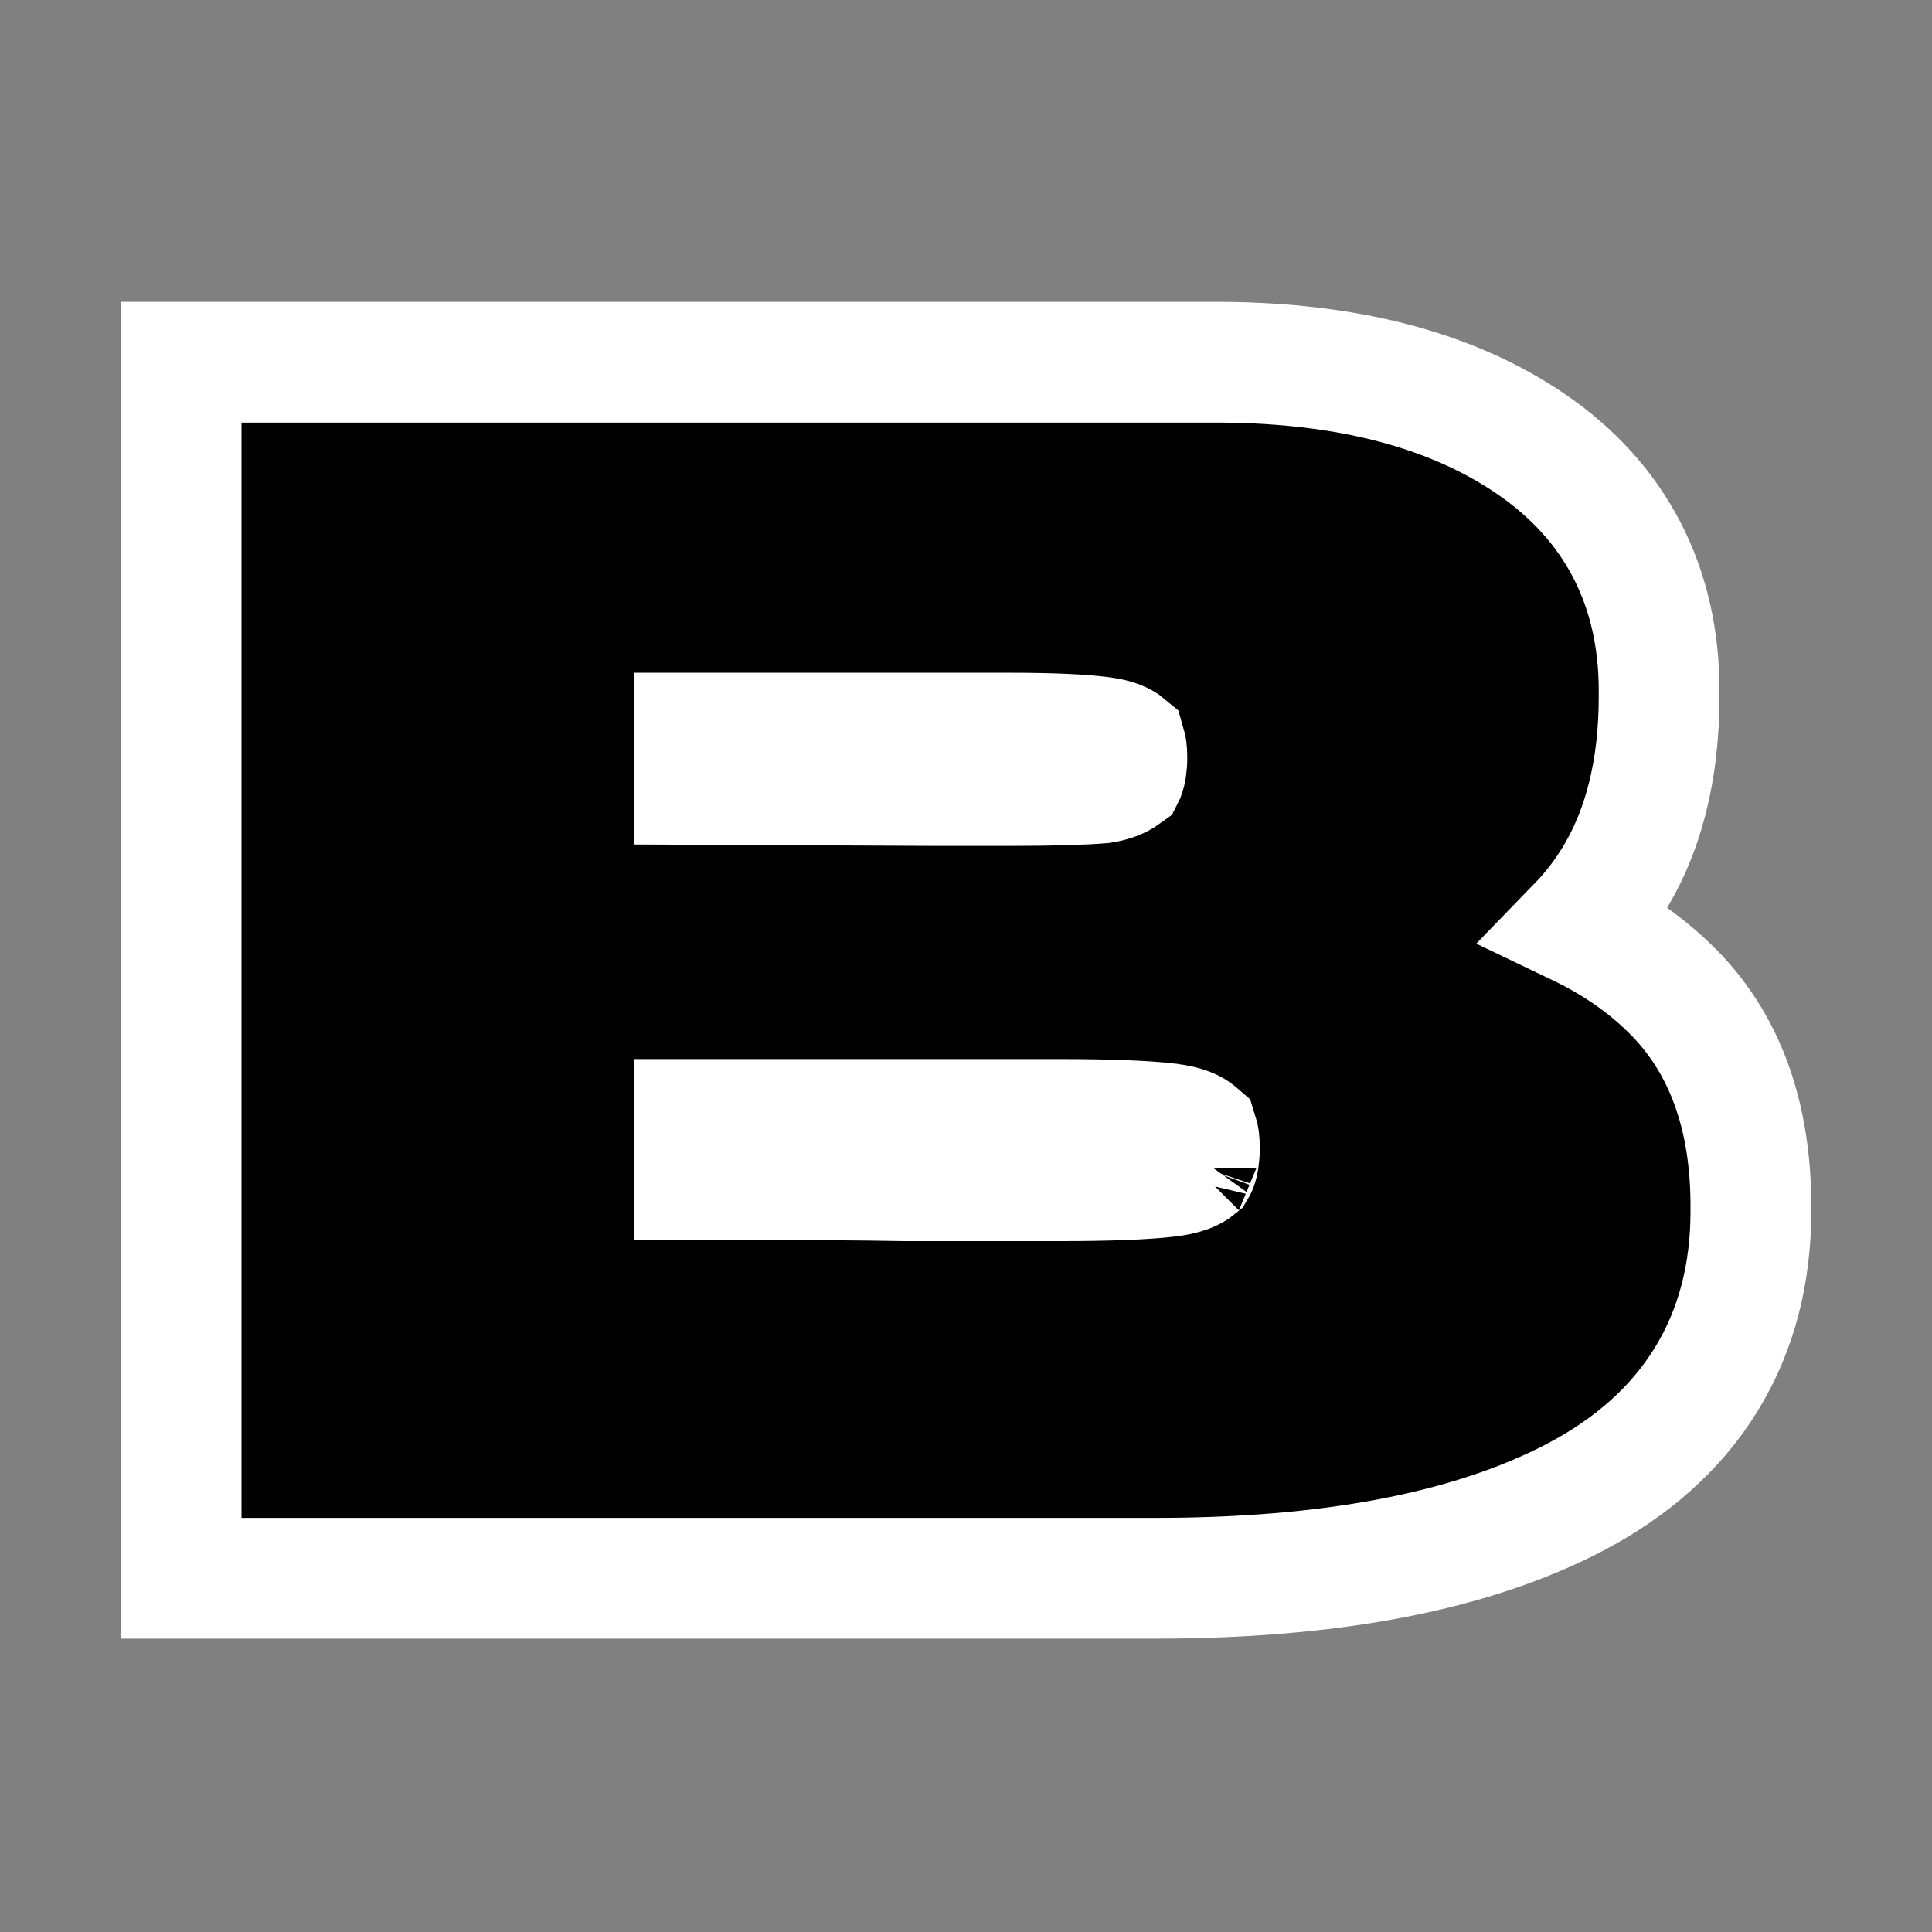 <?xml version="1.0" encoding="UTF-8"?> <svg xmlns="http://www.w3.org/2000/svg" xmlns:xlink="http://www.w3.org/1999/xlink" xmlns:svgjs="http://svgjs.dev/svgjs" version="1.1" width="32" height="32"><rect width="100%" height="100%" fill="#808080" stroke="none"/><svg xmlns="http://www.w3.org/2000/svg" width="32" height="32" viewBox="0 0 32 32" fill="none"><path d="M26.084 24.802L26.087 24.8C27.009 24.316 27.75 23.674 28.256 22.854C28.764 22.032 29 21.09 29 20.066V19.968C29 18.524 28.592 17.266 27.64 16.356C27.216 15.943 26.711 15.603 26.137 15.328C26.328 15.131 26.5 14.917 26.653 14.684C27.232 13.805 27.48 12.731 27.48 11.535V11.437C27.48 9.713 26.762 8.311 25.352 7.35C24.008 6.435 22.281 6.017 20.262 6L20.262 6H20.253H4H3V7V25.141V26.141H4H19.126C21.967 26.141 24.314 25.724 26.084 24.802ZM11.496 12.143H16.723C17.43 12.143 17.926 12.168 18.236 12.208L18.236 12.208L18.242 12.209C18.493 12.24 18.602 12.306 18.644 12.341C18.652 12.368 18.665 12.43 18.665 12.54C18.665 12.701 18.643 12.787 18.63 12.823C18.629 12.825 18.628 12.828 18.627 12.83C18.547 12.888 18.431 12.941 18.251 12.969C17.937 12.995 17.434 13.011 16.723 13.011H15.5H15.497L11.496 12.992V12.143ZM19.334 19.489L19.33 19.49C18.964 19.532 18.373 19.557 17.532 19.557H16.748H16.746H16.744H16.742H16.74H16.738H16.737H16.735H16.733H16.731H16.729H16.727H16.725H16.724H16.722H16.72H16.718H16.716H16.714H16.712H16.71H16.708H16.706H16.704H16.702H16.7H16.698H16.696H16.694H16.692H16.69H16.688H16.686H16.684H16.682H16.68H16.678H16.676H16.674H16.672H16.67H16.668H16.666H16.664H16.662H16.659H16.657H16.655H16.653H16.651H16.649H16.647H16.645H16.642H16.64H16.638H16.636H16.634H16.631H16.629H16.627H16.625H16.623H16.62H16.618H16.616H16.614H16.611H16.609H16.607H16.605H16.602H16.6H16.598H16.596H16.593H16.591H16.589H16.586H16.584H16.582H16.579H16.577H16.575H16.572H16.57H16.568H16.565H16.563H16.561H16.558H16.556H16.553H16.551H16.549H16.546H16.544H16.541H16.539H16.536H16.534H16.532H16.529H16.527H16.524H16.522H16.519H16.517H16.514H16.512H16.509H16.507H16.504H16.502H16.499H16.496H16.494H16.491H16.489H16.486H16.484H16.481H16.478H16.476H16.473H16.471H16.468H16.465H16.463H16.46H16.457H16.455H16.452H16.45H16.447H16.444H16.441H16.439H16.436H16.433H16.431H16.428H16.425H16.422H16.42H16.417H16.414H16.412H16.409H16.406H16.403H16.401H16.398H16.395H16.392H16.389H16.387H16.384H16.381H16.378H16.375H16.372H16.369H16.367H16.364H16.361H16.358H16.355H16.352H16.349H16.346H16.344H16.341H16.338H16.335H16.332H16.329H16.326H16.323H16.32H16.317H16.314H16.311H16.308H16.305H16.302H16.299H16.296H16.293H16.29H16.287H16.284H16.281H16.278H16.275H16.272H16.269H16.266H16.263H16.26H16.257H16.253H16.25H16.247H16.244H16.241H16.238H16.235H16.232H16.229H16.225H16.222H16.219H16.216H16.213H16.209H16.206H16.203H16.2H16.197H16.194H16.19H16.187H16.184H16.181H16.177H16.174H16.171H16.168H16.164H16.161H16.158H16.154H16.151H16.148H16.145H16.141H16.138H16.135H16.131H16.128H16.125H16.121H16.118H16.114H16.111H16.108H16.104H16.101H16.098H16.094H16.091H16.087H16.084H16.08H16.077H16.073H16.07H16.067H16.063H16.06H16.056H16.053H16.049H16.046H16.042H16.039H16.035H16.032H16.028H16.025H16.021H16.018H16.014H16.011H16.007H16.003H16H15.996H15.993H15.989H15.985H15.982H15.978H15.975H15.971H15.967H15.964H15.96H15.956H15.953H15.949H15.945H15.942H15.938H15.934H15.931H15.927H15.923H15.919H15.916H15.912H15.908H15.905H15.901H15.897H15.893H15.889H15.886H15.882H15.878H15.874H15.87H15.867H15.863H15.859H15.855H15.851H15.848H15.844H15.84H15.836H15.832H15.828H15.824H15.82H15.817H15.813H15.809H15.805H15.801H15.797H15.793H15.789H15.785H15.781H15.777H15.773H15.77H15.765H15.761H15.758H15.754H15.75H15.746H15.742H15.738H15.733H15.729H15.725H15.721H15.717H15.713H15.709H15.705H15.701H15.697H15.693H15.689H15.685H15.681H15.677H15.672H15.668H15.664H15.66H15.656H15.652H15.648H15.643H15.639H15.635H15.631H15.627H15.623H15.618H15.614H15.61H15.606H15.601H15.597H15.593H15.589H15.584H15.58H15.576H15.572H15.567H15.563H15.559H15.555H15.55H15.546H15.542H15.537H15.533H15.529H15.524H15.52H15.515H15.511H15.507H15.502H15.498H15.494H15.489H15.485H15.48H15.476H15.472H15.467H15.463H15.458H15.454H15.45H15.445H15.441H15.436H15.432H15.427H15.423H15.418H15.414H15.409H15.405H15.4H15.396H15.391H15.386H15.382H15.377H15.373H15.368H15.364H15.359H15.355H15.35H15.345H15.341H15.336H15.332H15.327H15.322H15.318H15.313H15.308H15.304H15.299H15.294H15.29H15.285H15.28H15.276H15.271H15.266H15.262H15.257H15.252H15.247H15.243H15.238H15.233H15.229H15.224H15.219H15.214H15.209H15.205H15.2H15.195H15.19H15.185H15.181H15.176H15.171H15.166H15.161H15.156H15.152H15.147H15.142H15.137H15.132H15.127H15.122H15.117H15.112H15.107H15.103H15.098H15.093H15.088H15.083H15.078H15.073H15.068H15.063H15.058H15.053H15.048H15.043H15.038H15.033H15.028H15.023H15.018H15.013H15.008H15.003H14.998H14.993H14.992C14.272 19.543 13.105 19.535 11.496 19.533V18.541H17.532C18.373 18.541 18.964 18.566 19.33 18.608L19.334 18.609C19.646 18.643 19.774 18.724 19.819 18.763L19.841 18.782C19.851 18.813 19.866 18.884 19.866 19.012C19.866 19.172 19.844 19.264 19.828 19.308C19.822 19.326 19.817 19.335 19.814 19.34C19.765 19.38 19.635 19.456 19.334 19.489ZM19.812 19.342C19.812 19.342 19.812 19.341 19.813 19.34C19.812 19.342 19.812 19.342 19.812 19.342Z" fill="black" stroke="white" stroke-width="2"></path></svg><style>@media (prefers-color-scheme: light) { :root { filter: none; } } @media (prefers-color-scheme: dark) { :root { filter: none; } } </style></svg> 